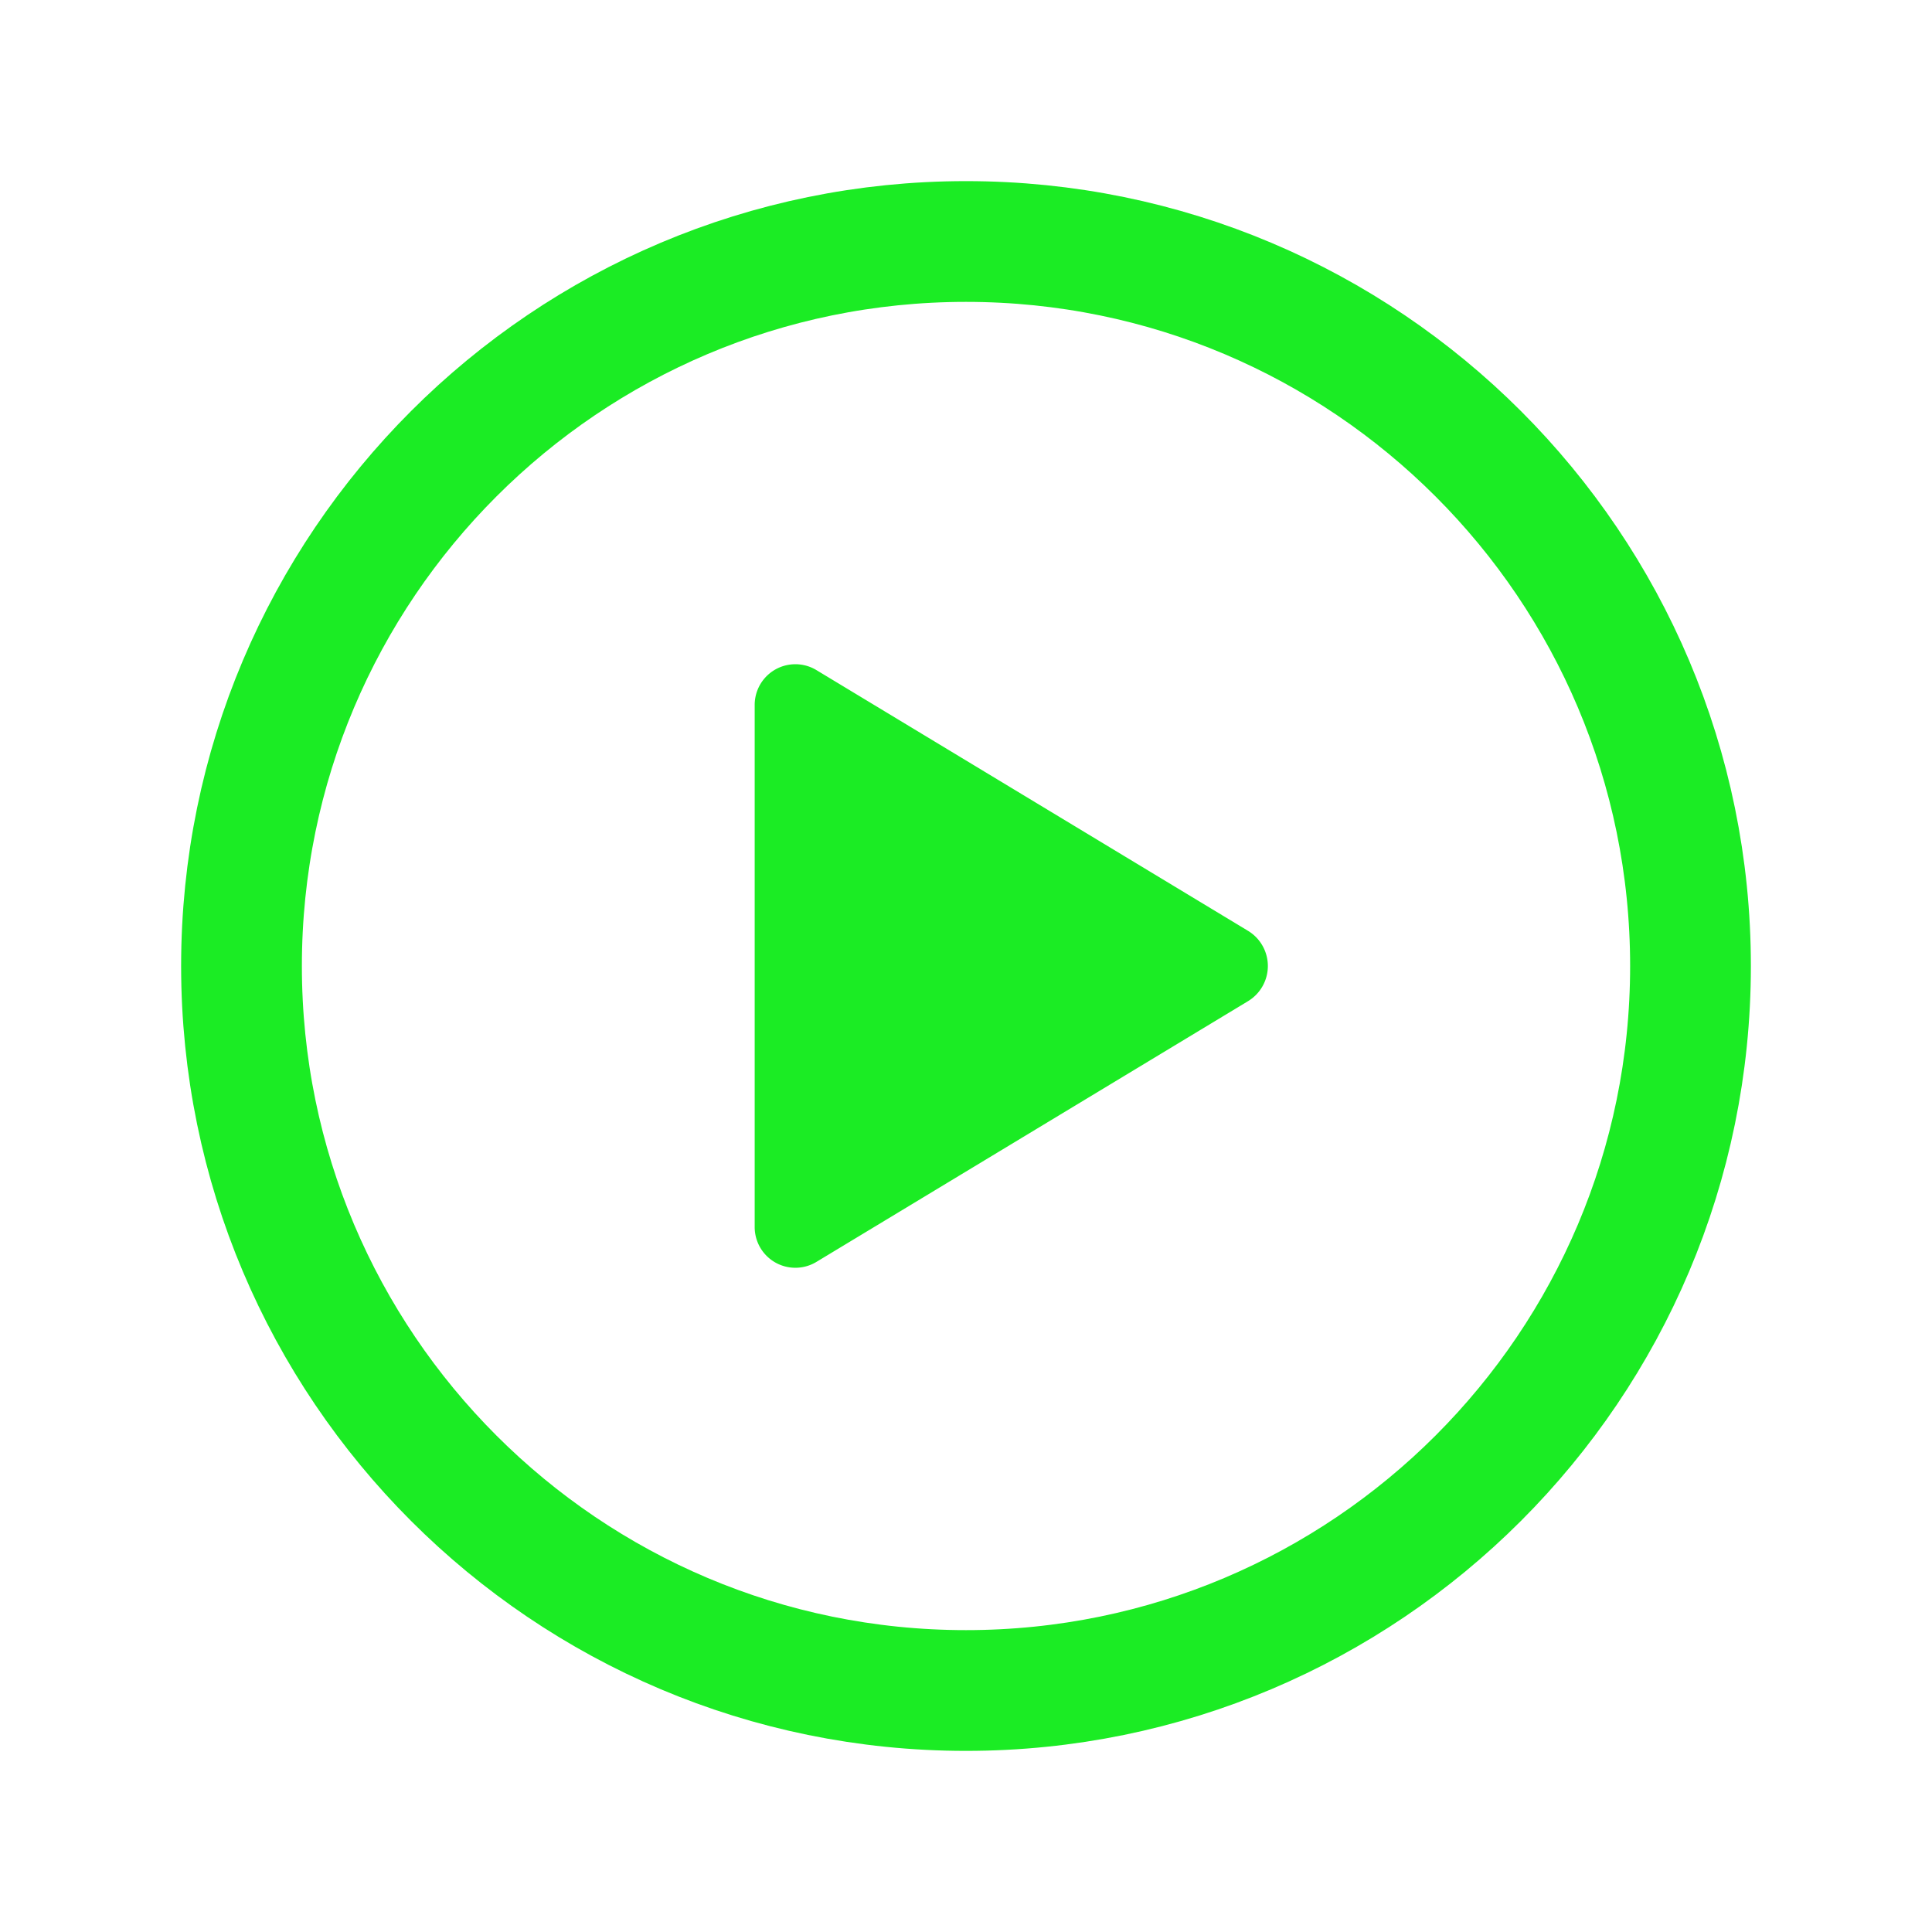 <svg height="512" viewBox="0 0 512 512" width="512" xmlns="http://www.w3.org/2000/svg"><title></title><path d="M448,256c0-106-86-192-192-192S64,150,64,256s86,192,192,192S448,362,448,256Z" stroke="#1bec24" stroke-width="32px" stroke-linecap="butt" original-stroke="#000000" fill="none"></path><path d="M216.32,334.44,330.77,265.3a10.89,10.89,0,0,0,0-18.6L216.32,177.56A10.78,10.78,0,0,0,200,186.87V325.13A10.78,10.78,0,0,0,216.32,334.44Z" fill="#1bec24" opacity="1" original-fill="#000000"></path></svg>